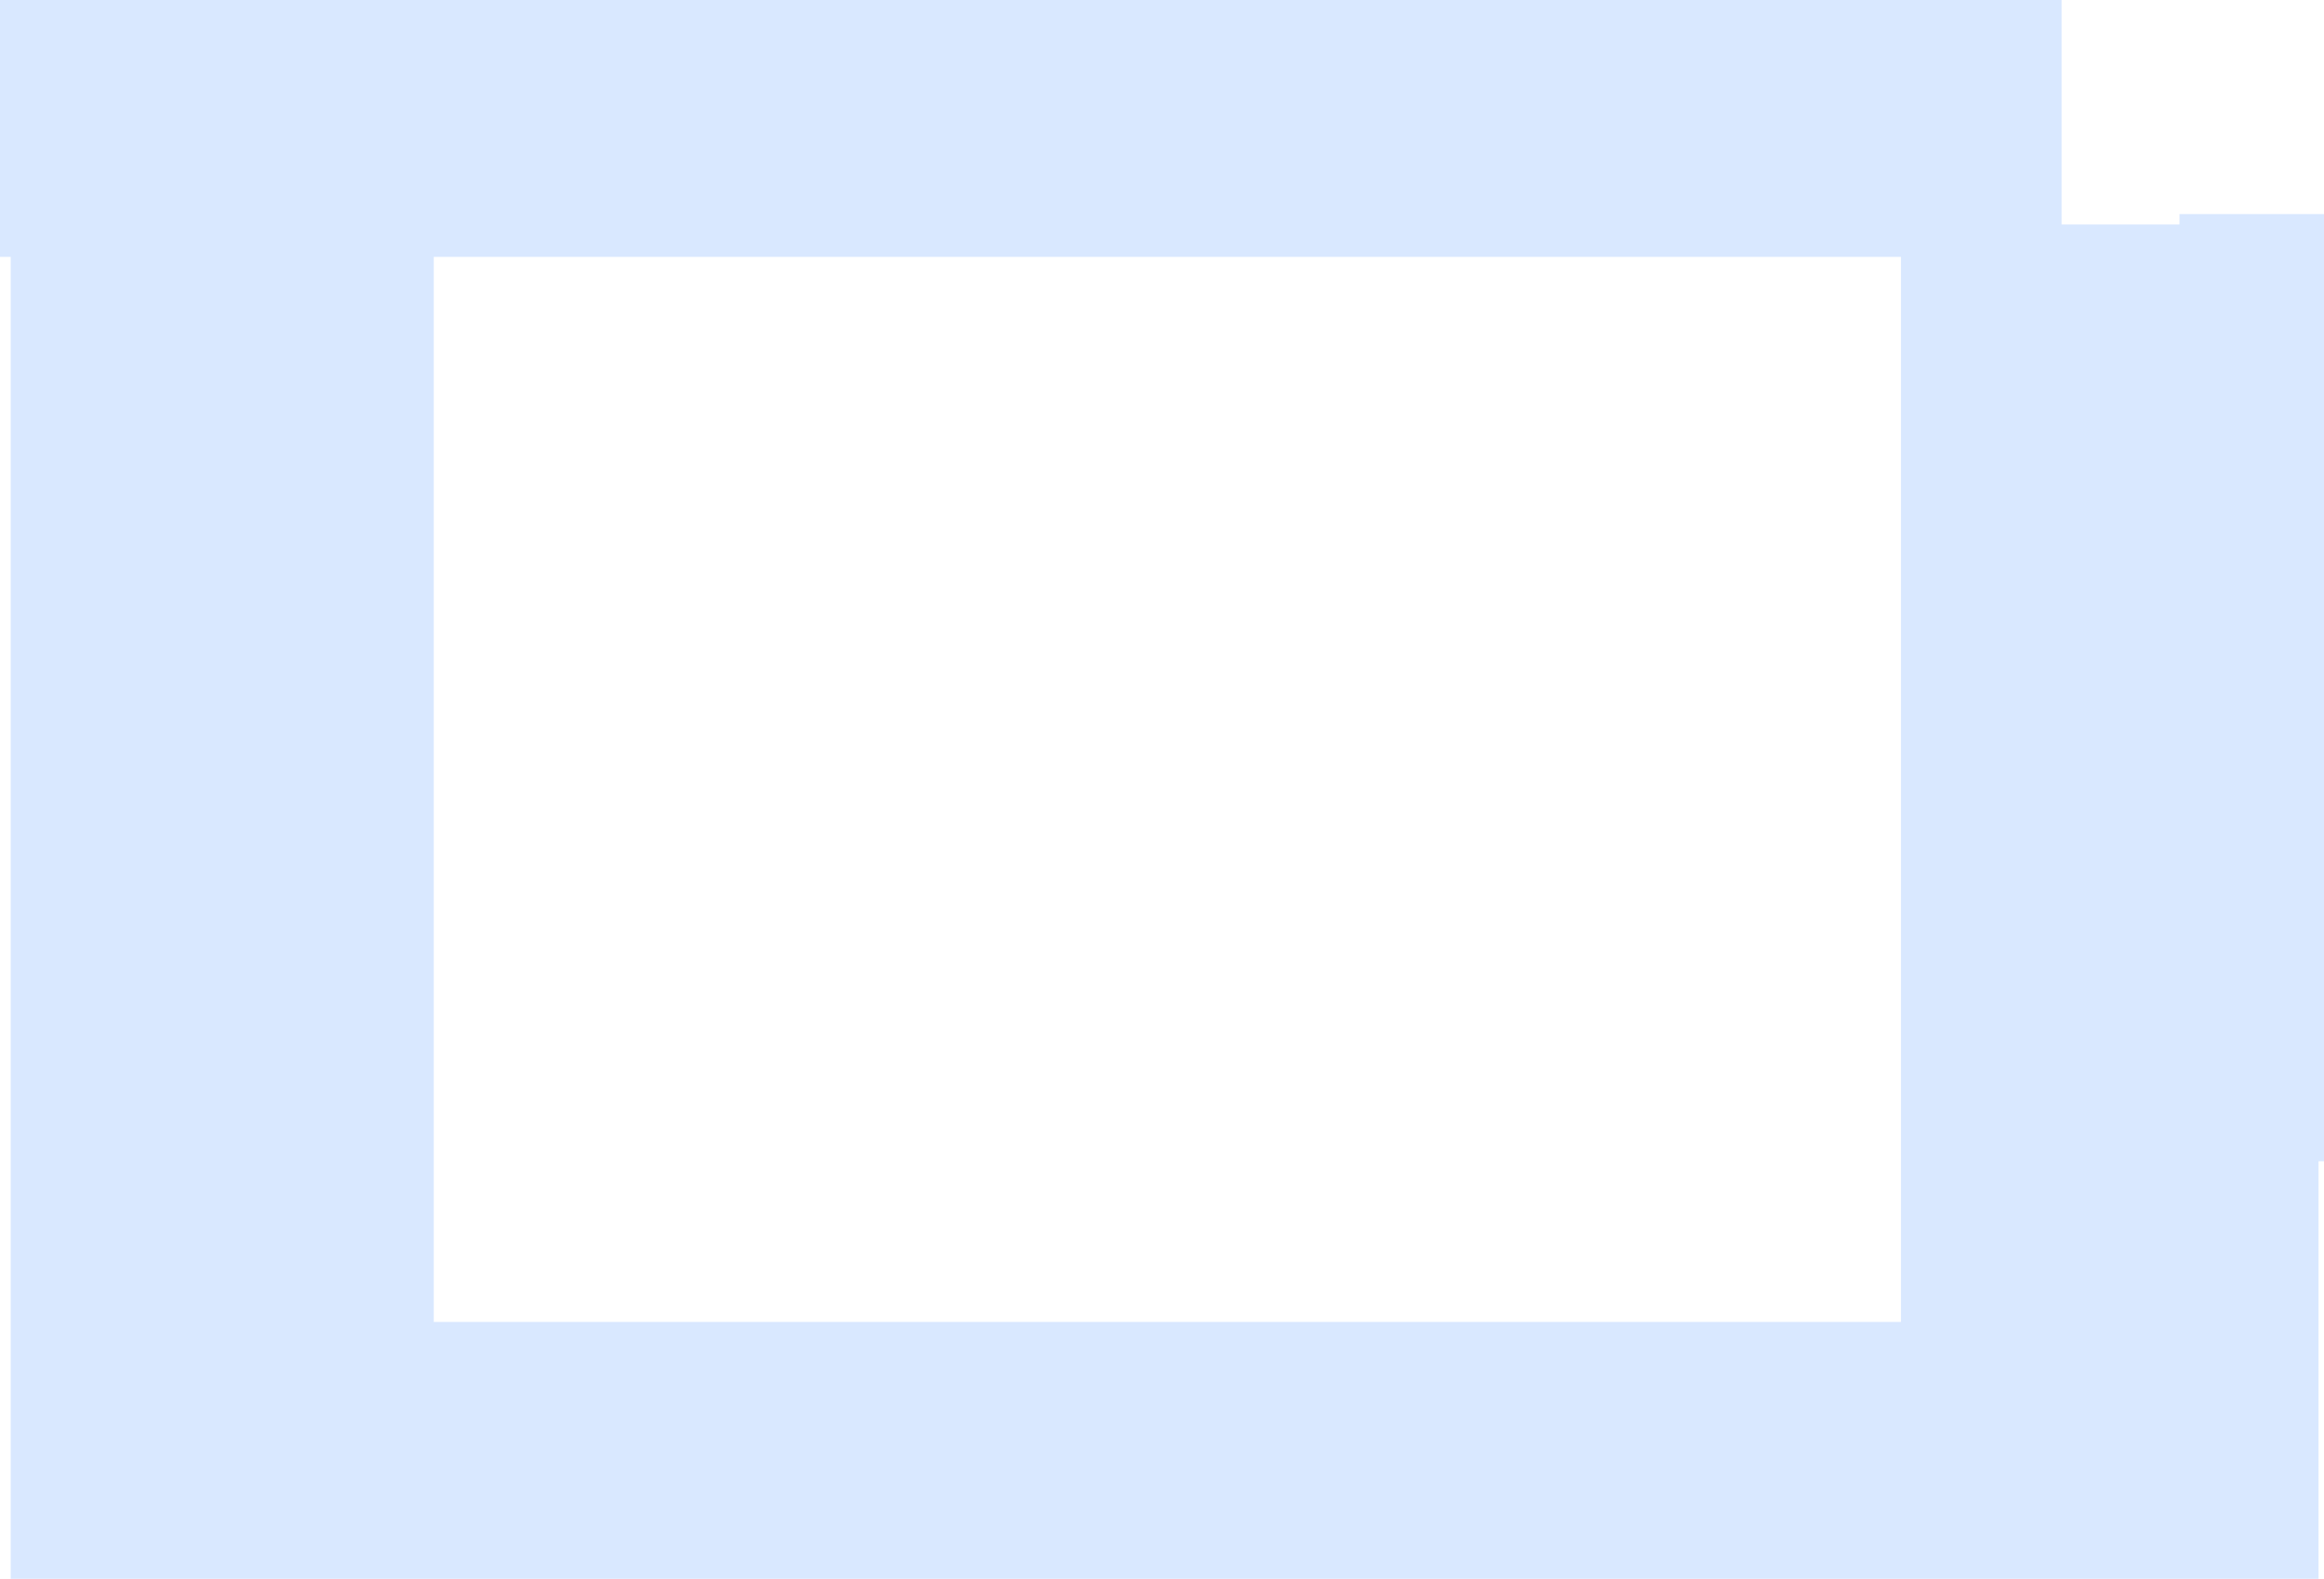 <?xml version="1.0" encoding="UTF-8" standalone="no"?>
<svg xmlns:xlink="http://www.w3.org/1999/xlink" height="590.0px" width="868.25px" xmlns="http://www.w3.org/2000/svg">
  <g transform="matrix(1.0, 0.0, 0.0, 1.0, 160.05, 93.85)">
    <path d="M654.2 -10.0 L654.2 -13.85 708.2 -13.85 708.2 340.1 706.15 340.1 706.15 496.15 -156.05 496.15 -156.05 2.15 -160.05 2.15 -160.05 -93.85 610.15 -93.85 610.15 -10.0 654.2 -10.0 M550.15 2.15 L2.0 2.15 2.0 400.15 550.15 400.15 550.15 2.15" fill="#d9e8ff" fill-rule="evenodd" stroke="none"/>
  </g>
</svg>
